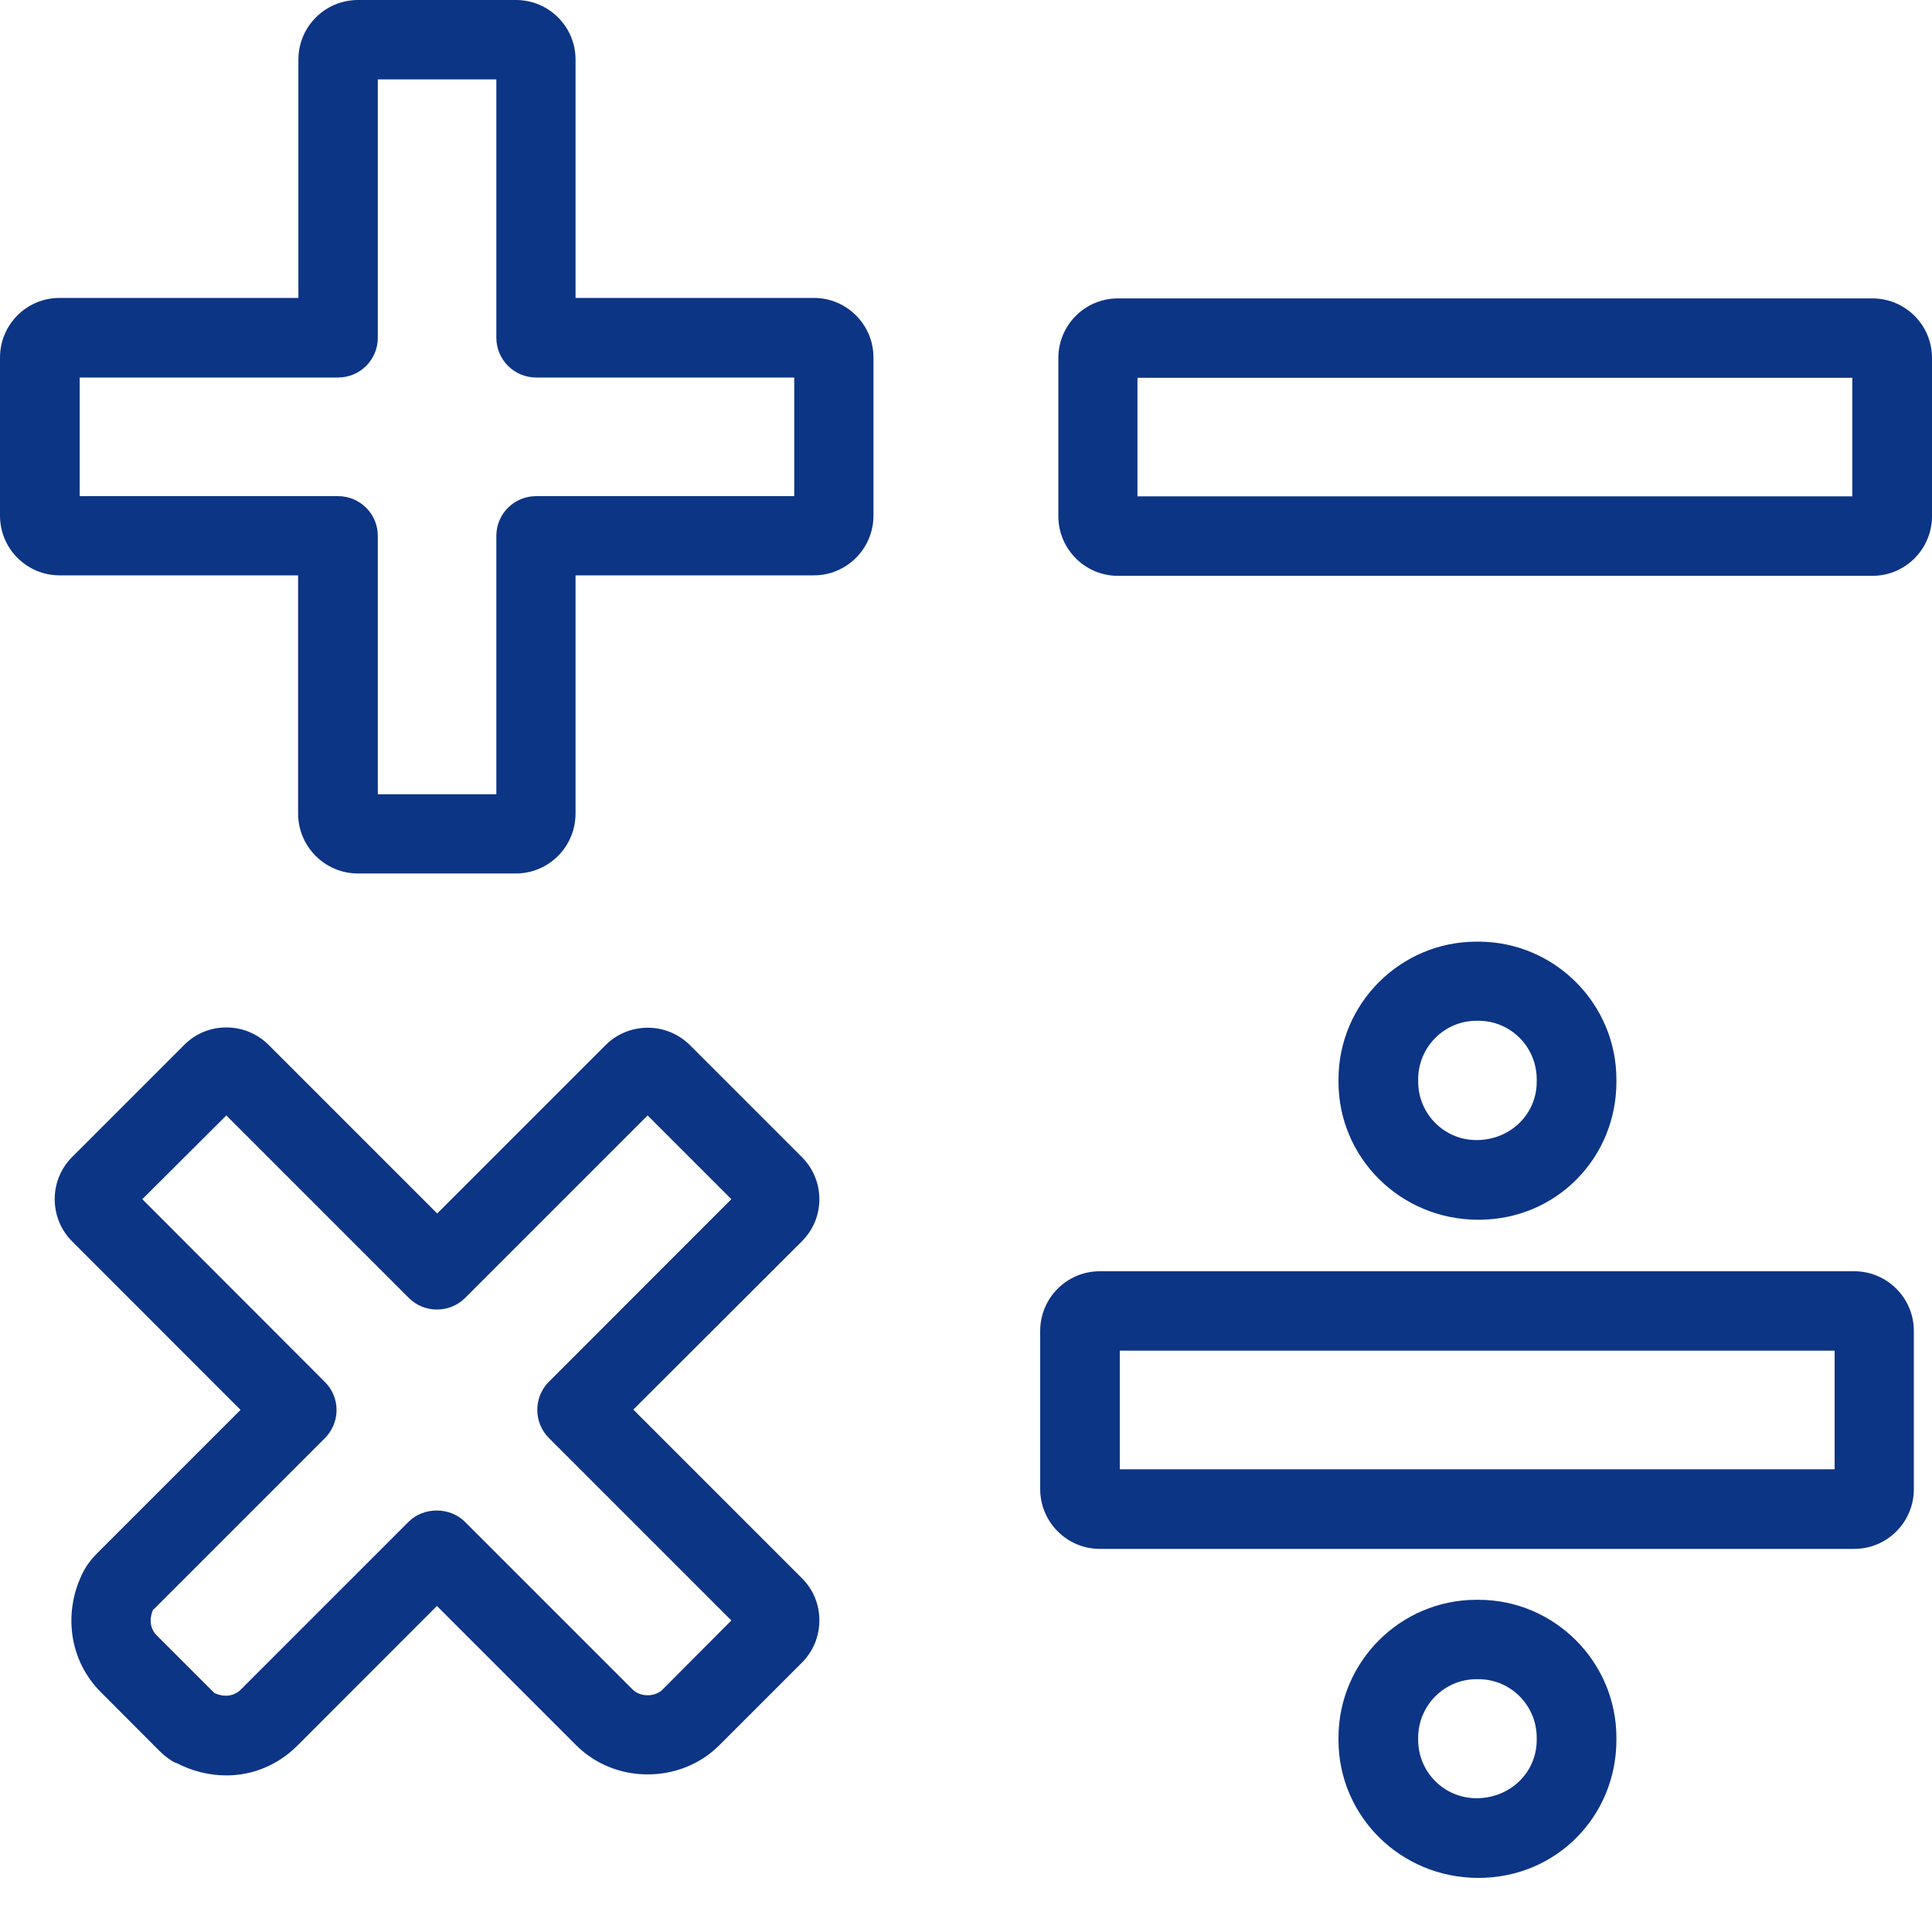 <?xml version="1.0" encoding="UTF-8"?> <svg xmlns="http://www.w3.org/2000/svg" width="20" height="20" viewBox="0 0 20 20" fill="none"> <g clip-path="url(#clip0_66_26)"> <path d="M5.343 0H3.706C3.365 0 3.089 0.276 3.089 0.617V3.084H0.617C0.276 3.084 0 3.36 0 3.701V5.338C0 5.679 0.276 5.956 0.617 5.956H3.086V8.422C3.086 8.763 3.363 9.042 3.704 9.042H5.341C5.682 9.042 5.958 8.763 5.958 8.422V5.956H8.425C8.765 5.956 9.042 5.679 9.042 5.338V3.701C9.042 3.36 8.765 3.084 8.425 3.084H5.958V0.617C5.958 0.276 5.682 0 5.341 0H5.343ZM8.222 3.908V5.136H5.551C5.322 5.136 5.138 5.319 5.138 5.548V8.222H3.911V5.548C3.911 5.319 3.727 5.136 3.499 5.136H0.825V3.908H3.499C3.727 3.908 3.911 3.725 3.911 3.496V0.822H5.138V3.496C5.138 3.723 5.322 3.908 5.551 3.908H8.222Z" fill="#0D3585"></path> <path d="M10.768 13.777V15.415C10.768 15.755 11.044 16.034 11.385 16.034H19.195C19.535 16.034 19.812 15.758 19.812 15.415V13.777C19.812 13.437 19.535 13.16 19.195 13.16H11.385C11.044 13.16 10.768 13.437 10.768 13.777ZM11.592 13.982H18.992V15.21H11.592V13.982Z" fill="#0D3585"></path> <path d="M20 5.343V3.706C20 3.365 19.724 3.089 19.383 3.089H11.573C11.232 3.089 10.956 3.365 10.956 3.706V5.343C10.956 5.684 11.232 5.961 11.573 5.961H19.383C19.724 5.961 20 5.684 20 5.343ZM19.175 5.138H11.775V3.911H19.175V5.138Z" fill="#0D3585"></path> <path d="M15.284 9.748C14.497 9.748 13.856 10.389 13.856 11.175V11.199C13.856 11.985 14.497 12.627 15.305 12.627C16.113 12.627 16.733 11.985 16.733 11.199V11.175C16.733 10.389 16.091 9.748 15.305 9.748H15.284ZM15.908 11.175V11.199C15.908 11.533 15.636 11.802 15.284 11.802C14.95 11.802 14.681 11.53 14.681 11.197V11.173C14.681 10.839 14.952 10.567 15.284 10.567H15.305C15.639 10.567 15.908 10.839 15.908 11.173V11.175Z" fill="#0D3585"></path> <path d="M15.284 16.561C14.497 16.561 13.856 17.202 13.856 17.989V18.012C13.856 18.799 14.497 19.44 15.305 19.44C16.113 19.44 16.733 18.799 16.733 18.012V17.989C16.733 17.202 16.091 16.561 15.305 16.561H15.284ZM15.908 17.989V18.012C15.908 18.346 15.636 18.615 15.284 18.615C14.95 18.615 14.681 18.344 14.681 18.012V17.989C14.681 17.655 14.952 17.383 15.284 17.383H15.305C15.639 17.383 15.908 17.655 15.908 17.989Z" fill="#0D3585"></path> <path d="M1.821 18.248C1.99 18.336 2.169 18.379 2.343 18.379C2.614 18.379 2.874 18.274 3.077 18.072L4.523 16.625L5.968 18.07C6.368 18.468 7.042 18.468 7.443 18.07L8.301 17.212C8.418 17.095 8.482 16.94 8.482 16.773C8.482 16.606 8.418 16.454 8.301 16.337L6.556 14.592L8.301 12.85C8.418 12.733 8.482 12.579 8.482 12.414C8.482 12.25 8.418 12.095 8.301 11.978L7.145 10.822C7.028 10.705 6.873 10.639 6.706 10.639C6.54 10.639 6.385 10.703 6.268 10.82L4.526 12.562L2.781 10.817C2.664 10.701 2.51 10.636 2.343 10.636C2.176 10.636 2.021 10.701 1.907 10.817L0.746 11.978C0.505 12.219 0.508 12.612 0.746 12.85L2.49 14.595L0.996 16.089C0.944 16.142 0.901 16.199 0.867 16.261C0.646 16.685 0.715 17.19 1.044 17.517L1.652 18.127C1.704 18.179 1.761 18.222 1.821 18.251V18.248ZM1.59 16.661L3.363 14.888C3.439 14.812 3.484 14.707 3.484 14.597C3.484 14.488 3.441 14.383 3.363 14.306L1.473 12.414L2.343 11.547L4.233 13.437C4.392 13.596 4.654 13.596 4.814 13.437L6.704 11.547L7.571 12.414L5.682 14.304C5.522 14.464 5.522 14.726 5.682 14.886L7.571 16.775L6.859 17.49C6.78 17.569 6.628 17.569 6.549 17.49L4.812 15.753C4.657 15.598 4.385 15.598 4.23 15.753L2.493 17.49C2.424 17.559 2.324 17.574 2.219 17.526L1.623 16.93C1.554 16.861 1.54 16.761 1.587 16.659L1.59 16.661Z" fill="#0D3585"></path> </g> <defs> <clipPath id="clip0_66_26"> <rect width="20" height="19.44" fill="white"></rect> </clipPath> </defs> </svg> 